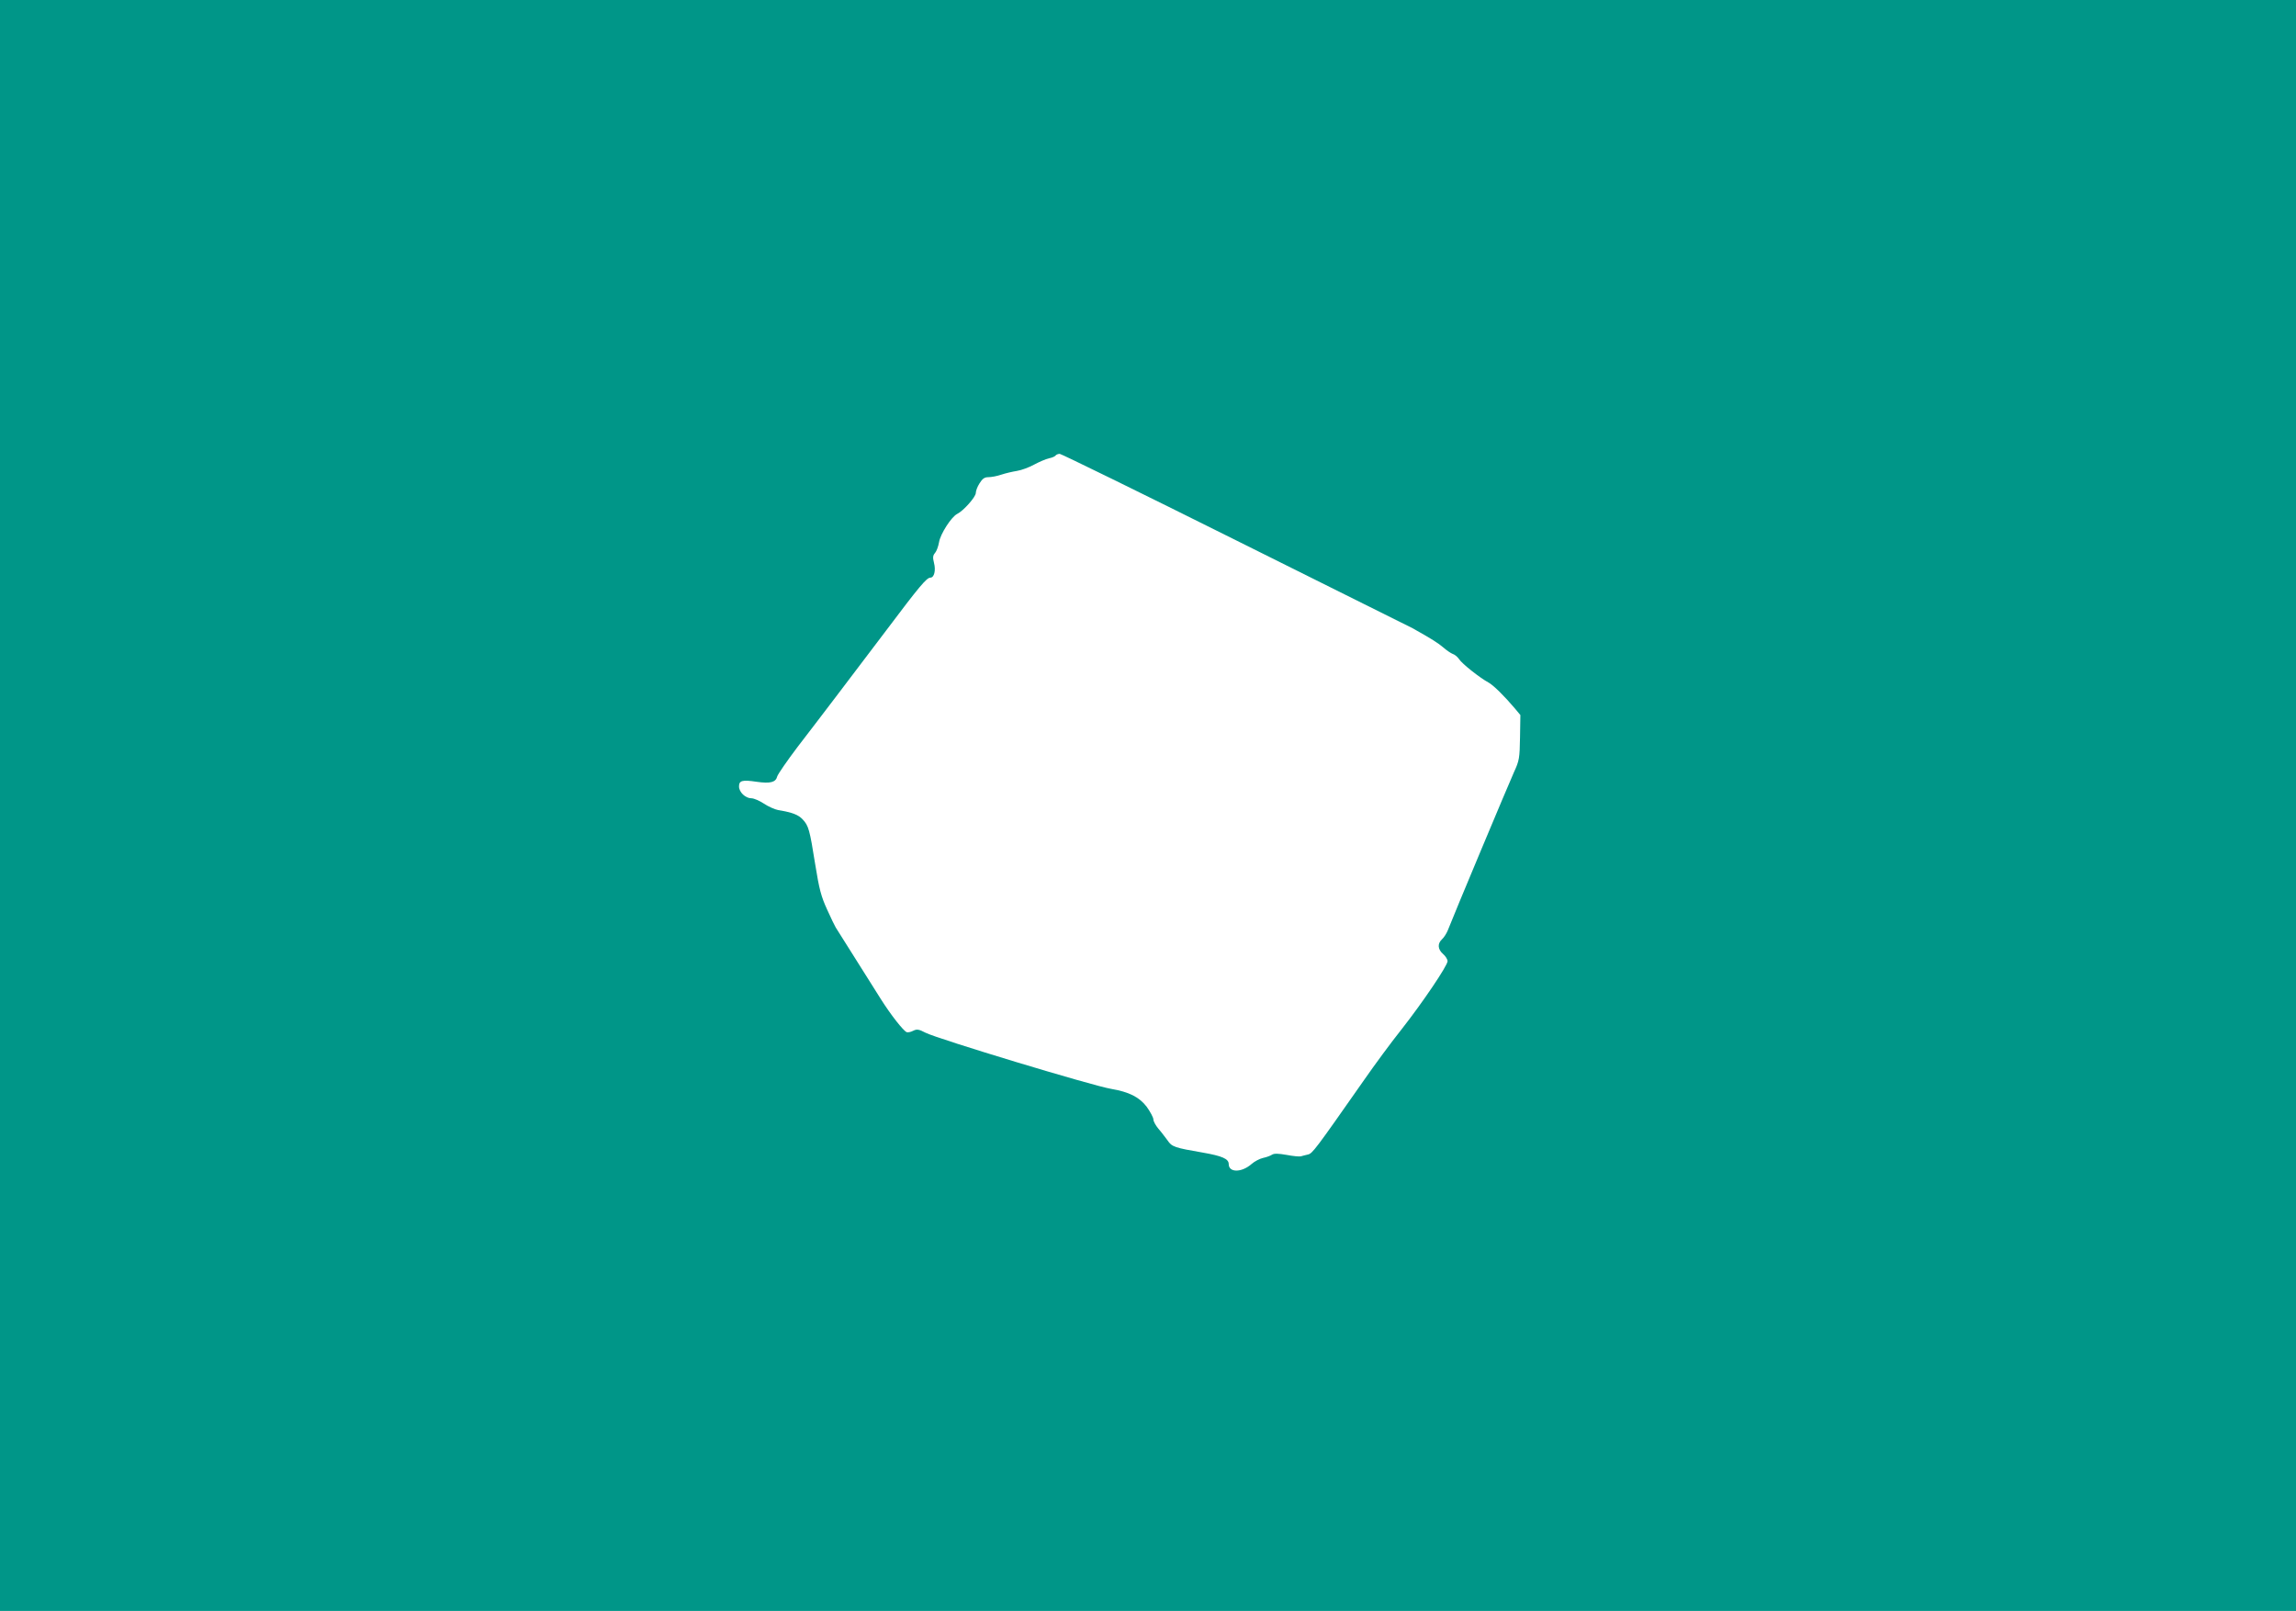 <?xml version="1.0" standalone="no"?>
<!DOCTYPE svg PUBLIC "-//W3C//DTD SVG 20010904//EN"
 "http://www.w3.org/TR/2001/REC-SVG-20010904/DTD/svg10.dtd">
<svg version="1.0" xmlns="http://www.w3.org/2000/svg"
 width="1280pt" height="898pt" viewBox="0 0 1280 898"
 preserveAspectRatio="xMidYMid meet">
<g transform="translate(0,898) scale(0.1,-0.1)"
fill="#009688" stroke="none">
<path d="M0 4490 l0 -4490 6400 0 6400 0 0 4490 0 4490 -6400 0 -6400 0 0
-4490z m6889 1479 c531 -264 975 -485 986 -491 107 -60 143 -83 171 -107 18
-16 42 -32 52 -36 11 -3 27 -16 36 -29 16 -26 117 -105 163 -130 27 -14 88
-74 149 -146 l30 -36 -2 -124 c-2 -117 -4 -130 -34 -195 -28 -62 -337 -799
-369 -882 -7 -17 -21 -39 -32 -49 -26 -24 -24 -56 6 -82 14 -12 25 -30 25 -40
0 -25 -140 -232 -258 -382 -55 -69 -148 -195 -207 -280 -276 -394 -288 -410
-314 -416 -14 -3 -32 -8 -39 -10 -8 -2 -43 1 -79 8 -46 8 -70 9 -82 1 -9 -6
-31 -14 -50 -18 -18 -4 -47 -19 -64 -34 -56 -49 -127 -48 -127 0 0 29 -36 45
-145 64 -157 27 -172 32 -196 68 -13 17 -35 47 -51 65 -15 18 -28 41 -28 52 0
10 -17 42 -37 70 -41 54 -98 83 -198 100 -103 17 -966 278 -1035 313 -38 20
-49 21 -69 11 -13 -7 -29 -10 -36 -8 -19 8 -87 94 -144 184 -80 127 -241 383
-252 400 -5 8 -27 53 -48 100 -33 72 -44 113 -66 250 -31 195 -37 217 -70 252
-24 26 -57 39 -136 52 -20 4 -56 20 -80 36 -24 16 -56 30 -70 30 -33 0 -69 34
-69 66 0 33 18 38 98 26 77 -11 107 -3 115 30 4 13 55 87 114 165 59 77 156
203 214 280 58 76 183 242 279 368 185 246 226 295 247 295 21 0 31 40 20 82
-8 31 -6 42 6 56 8 9 18 36 22 59 7 46 69 142 101 158 35 17 104 95 104 117 0
11 9 36 21 54 16 26 28 34 49 34 16 0 49 6 72 14 24 8 63 17 88 21 25 4 68 20
95 35 28 15 65 31 82 35 18 3 35 11 38 16 4 5 14 9 23 9 8 0 450 -216 981
-481z"/>
</g>
</svg>
